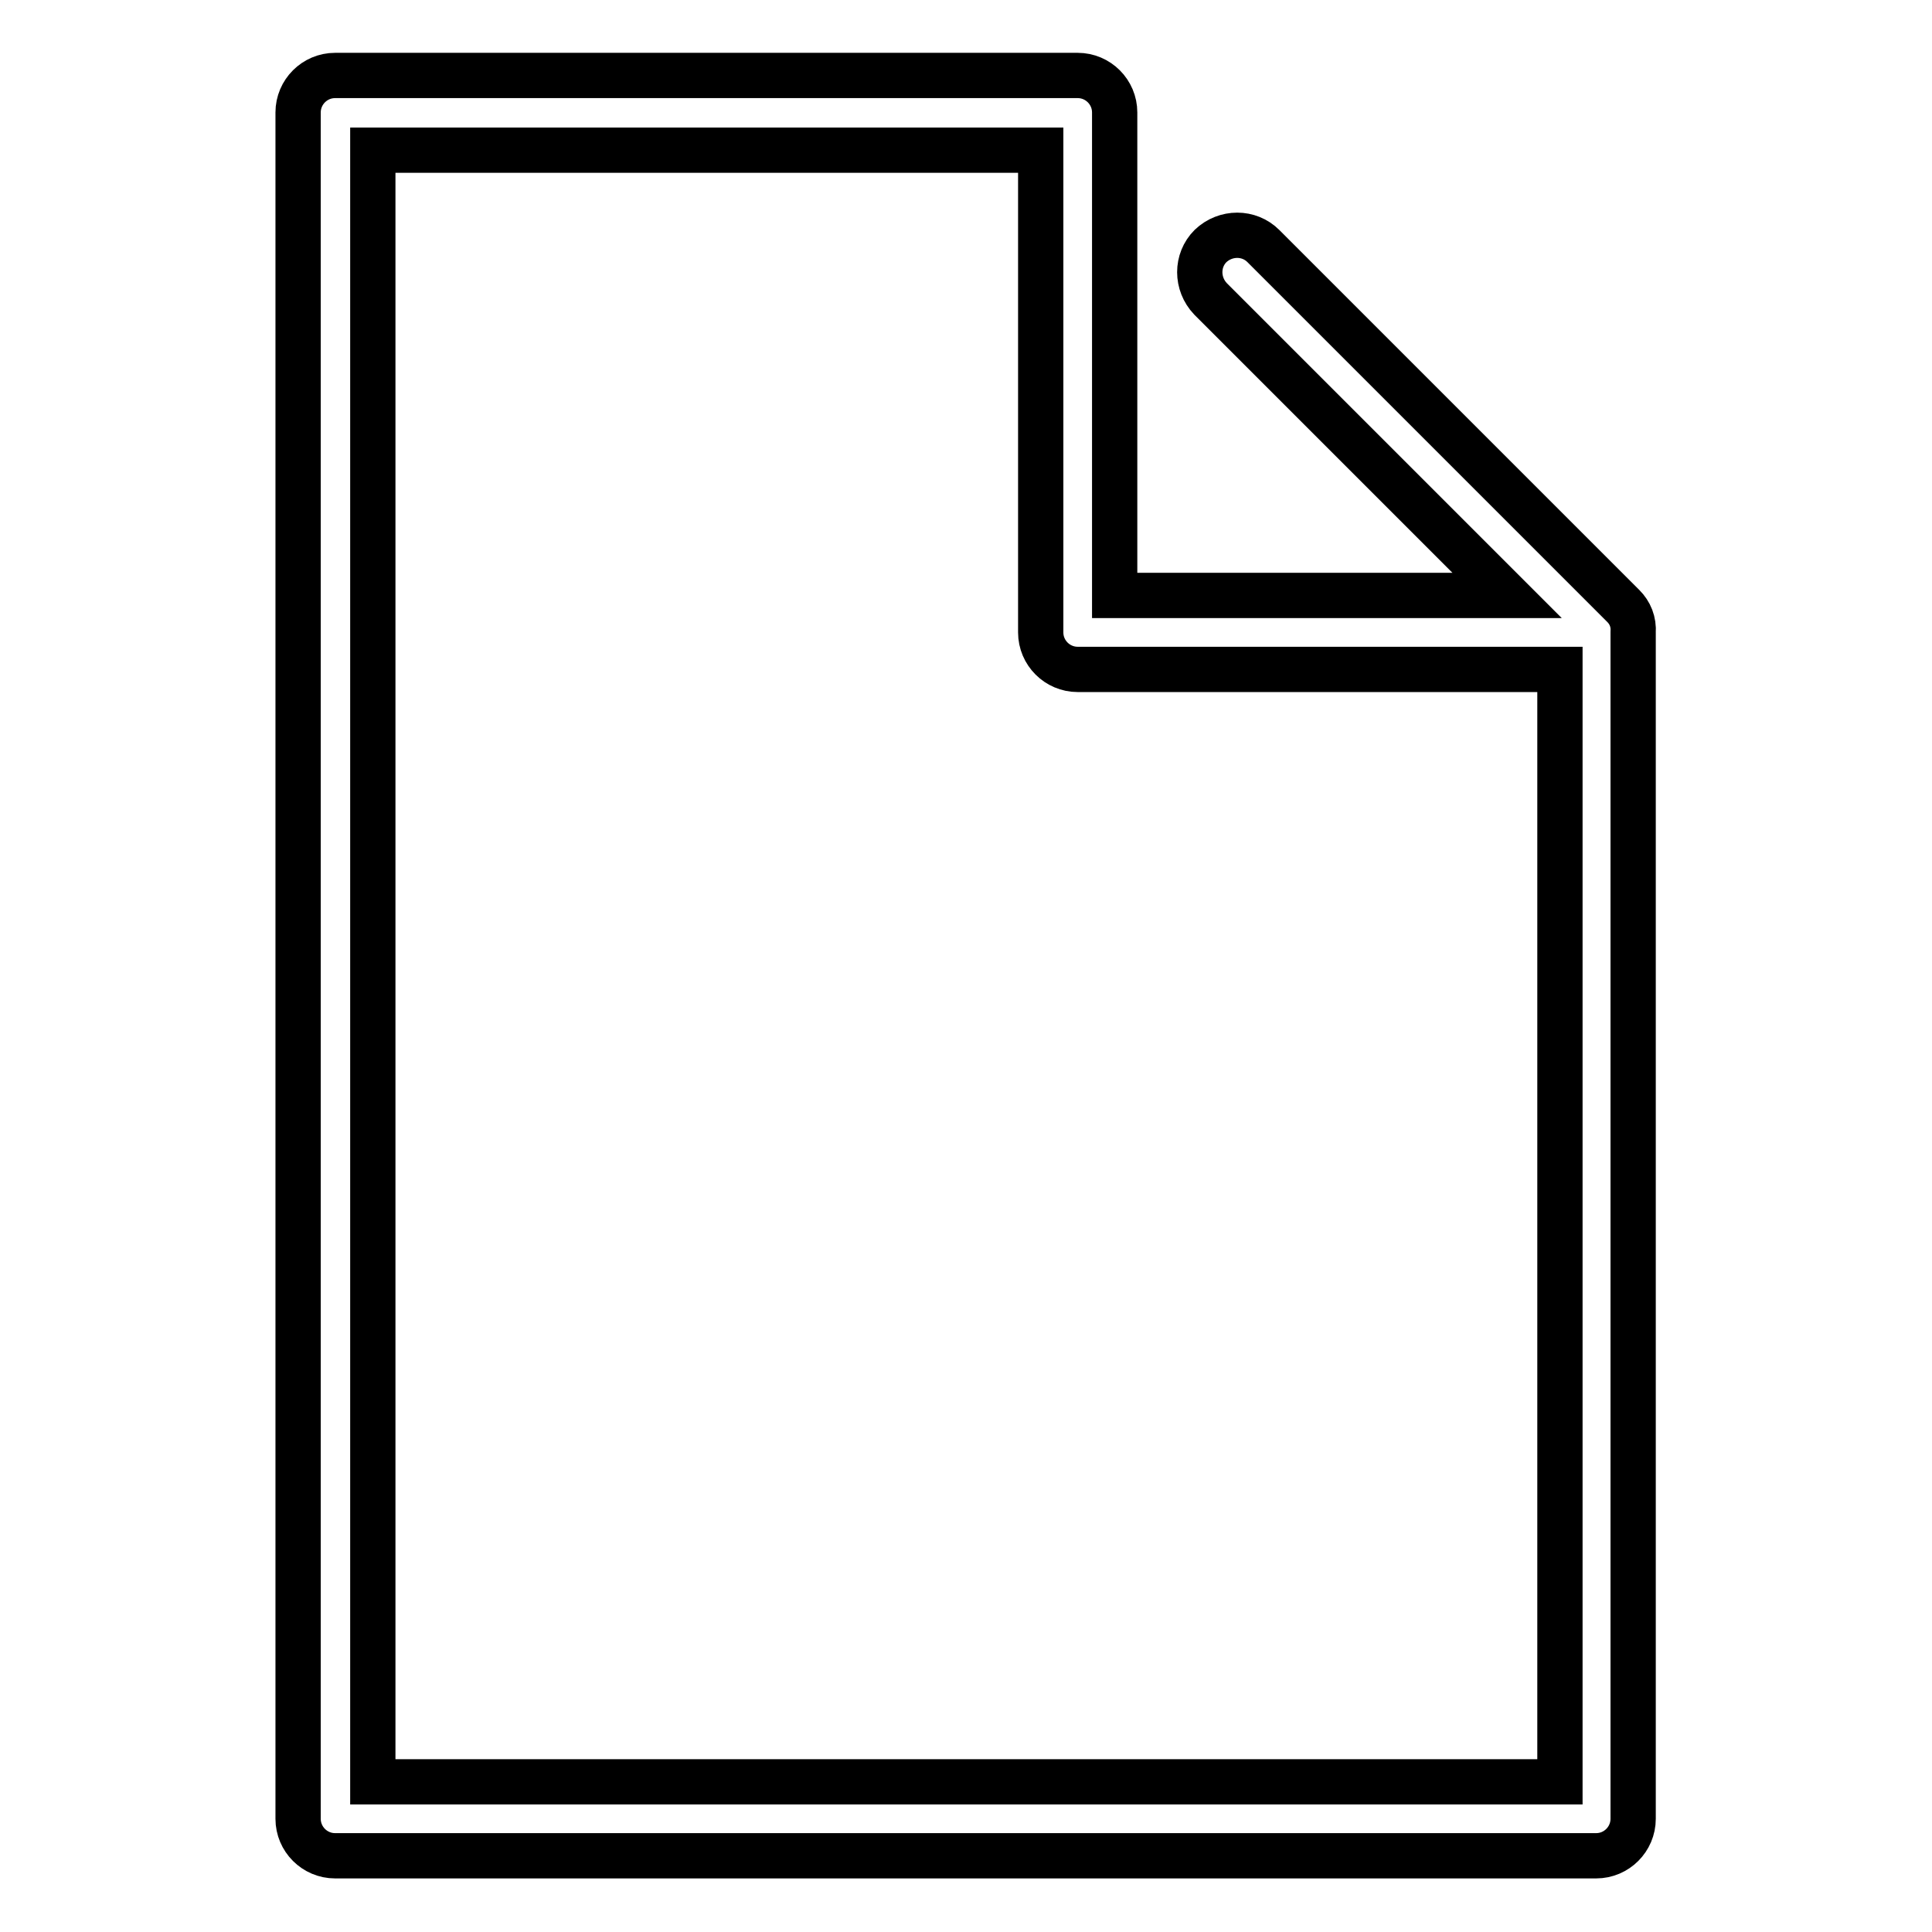 <?xml version="1.0" encoding="utf-8"?>
<!-- Svg Vector Icons : http://www.onlinewebfonts.com/icon -->
<!DOCTYPE svg PUBLIC "-//W3C//DTD SVG 1.1//EN" "http://www.w3.org/Graphics/SVG/1.1/DTD/svg11.dtd">
<svg version="1.1" xmlns="http://www.w3.org/2000/svg" xmlns:xlink="http://www.w3.org/1999/xlink" x="0px" y="0px" viewBox="0 0 256 256" enable-background="new 0 0 256 256" xml:space="preserve">
<g> <path stroke-width="6" fill-opacity="0" stroke="#000000"  d="M215.1,80.3l-47.7-47.7c-1.9-1.9-5-1.9-7,0c-1.9,1.9-1.9,5,0,7l39.3,39.3h-52V14.9c0-2.7-2.2-4.9-4.9-4.9 H44.4c-2.7,0-4.9,2.2-4.9,4.9v226.1c0,2.7,2.2,4.9,4.9,4.9h167.1c2.7,0,4.9-2.2,4.9-4.9V83.8C216.5,82.4,216,81.2,215.1,80.3z  M206.6,236.1H49.4V19.9h88.5v63.9c0,2.7,2.2,4.9,4.9,4.9h63.9V236.1z"/></g>
</svg>